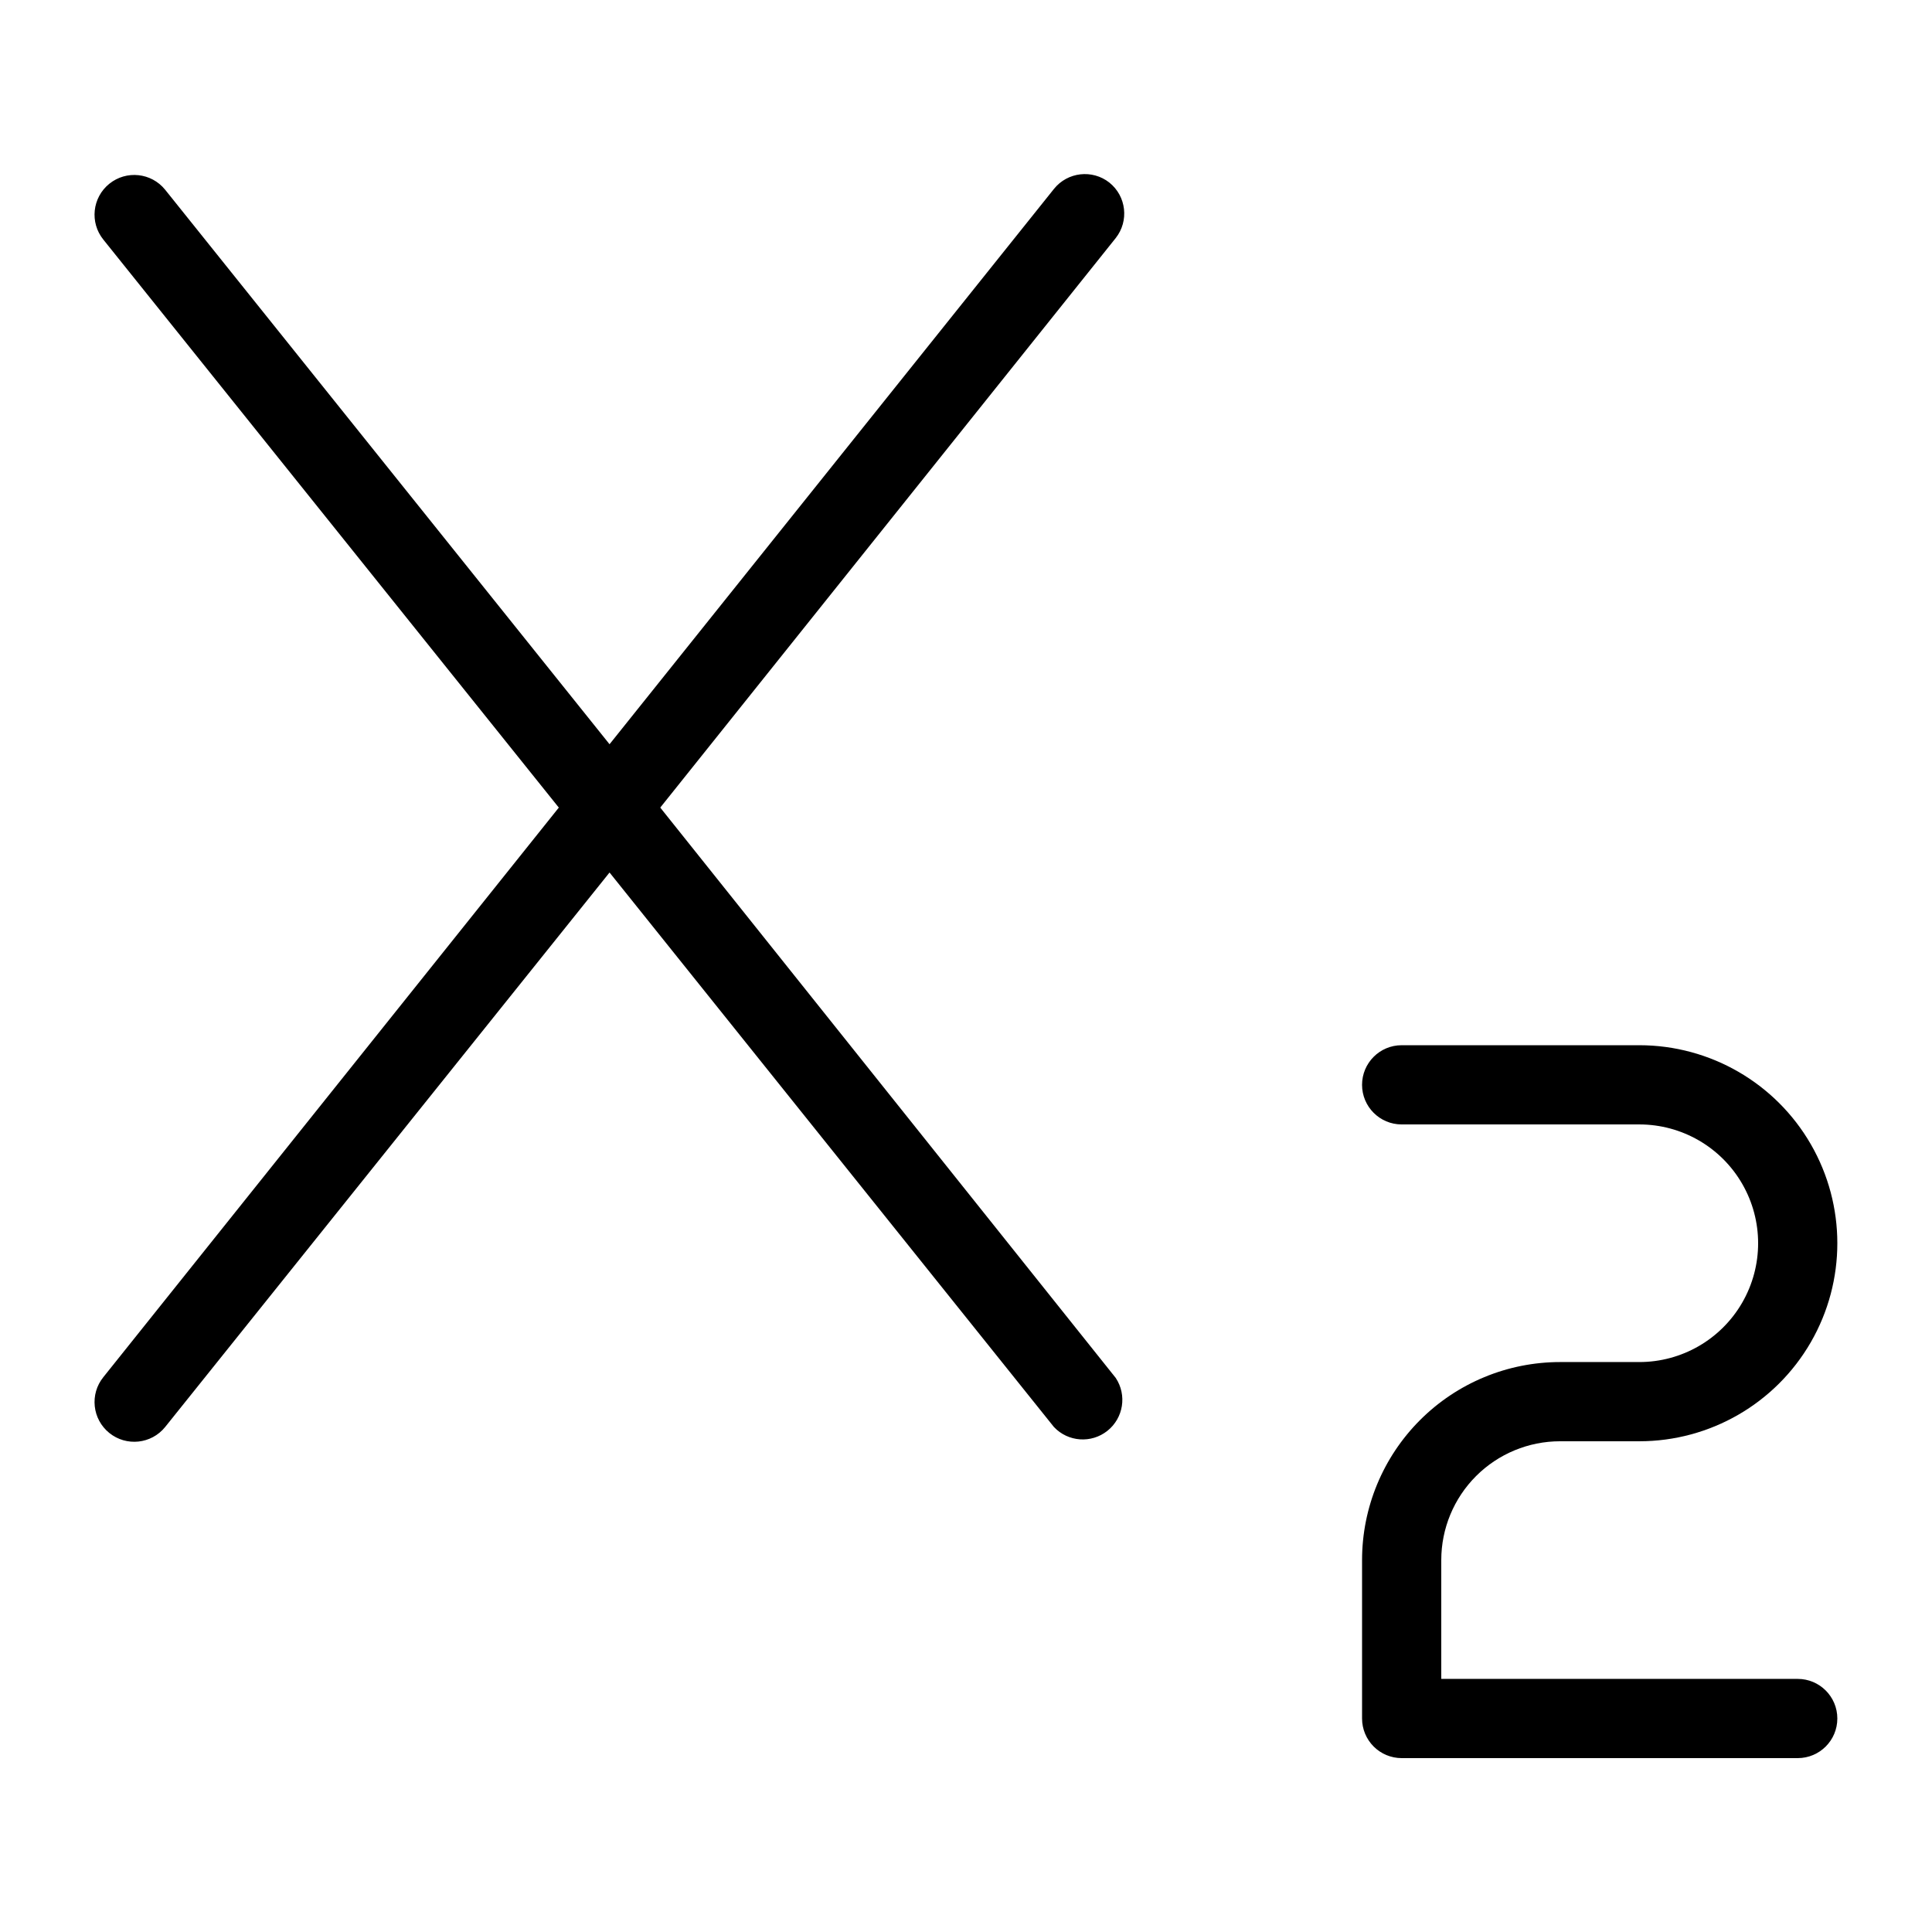 <?xml version="1.0" encoding="UTF-8"?>
<!-- Uploaded to: ICON Repo, www.iconrepo.com, Generator: ICON Repo Mixer Tools -->
<svg fill="#000000" width="800px" height="800px" version="1.1" viewBox="144 144 512 512" xmlns="http://www.w3.org/2000/svg">
 <g>
  <path d="m557.44 525.95h20.992c18.75 0 36.074-10 45.449-26.238 9.375-16.238 9.375-36.242 0-52.48s-26.699-26.238-45.449-26.238h-62.977c-5.797 0-10.496 4.699-10.496 10.496s4.699 10.496 10.496 10.496h62.977c11.25 0 21.645 6 27.27 15.742 5.625 9.742 5.625 21.746 0 31.488-5.625 9.742-16.02 15.742-27.27 15.742h-20.992c-13.918 0-27.266 5.531-37.109 15.371-9.84 9.844-15.371 23.191-15.371 37.109v41.984c0 2.785 1.109 5.453 3.074 7.422 1.969 1.969 4.641 3.074 7.422 3.074h104.96c5.797 0 10.496-4.699 10.496-10.496s-4.699-10.496-10.496-10.496h-94.465v-31.488c0-8.352 3.32-16.359 9.223-22.266 5.906-5.902 13.914-9.223 22.266-9.223z"/>
  <path d="m438 192.39c-4.531-3.57-11.09-2.82-14.695 1.68l-117.77 147.16-117.77-146.95c-3.652-4.523-10.277-5.227-14.801-1.574-4.519 3.652-5.227 10.277-1.574 14.797l120.7 150.52-120.7 150.93c-3.652 4.519-2.945 11.145 1.574 14.797 4.523 3.652 11.148 2.949 14.801-1.574l117.77-146.95 117.77 146.95c3.742 3.965 9.895 4.406 14.164 1.012 4.266-3.391 5.227-9.484 2.207-14.027l-120.7-151.14 120.7-150.93c3.574-4.527 2.824-11.09-1.676-14.695z"/>
 </g>
</svg>